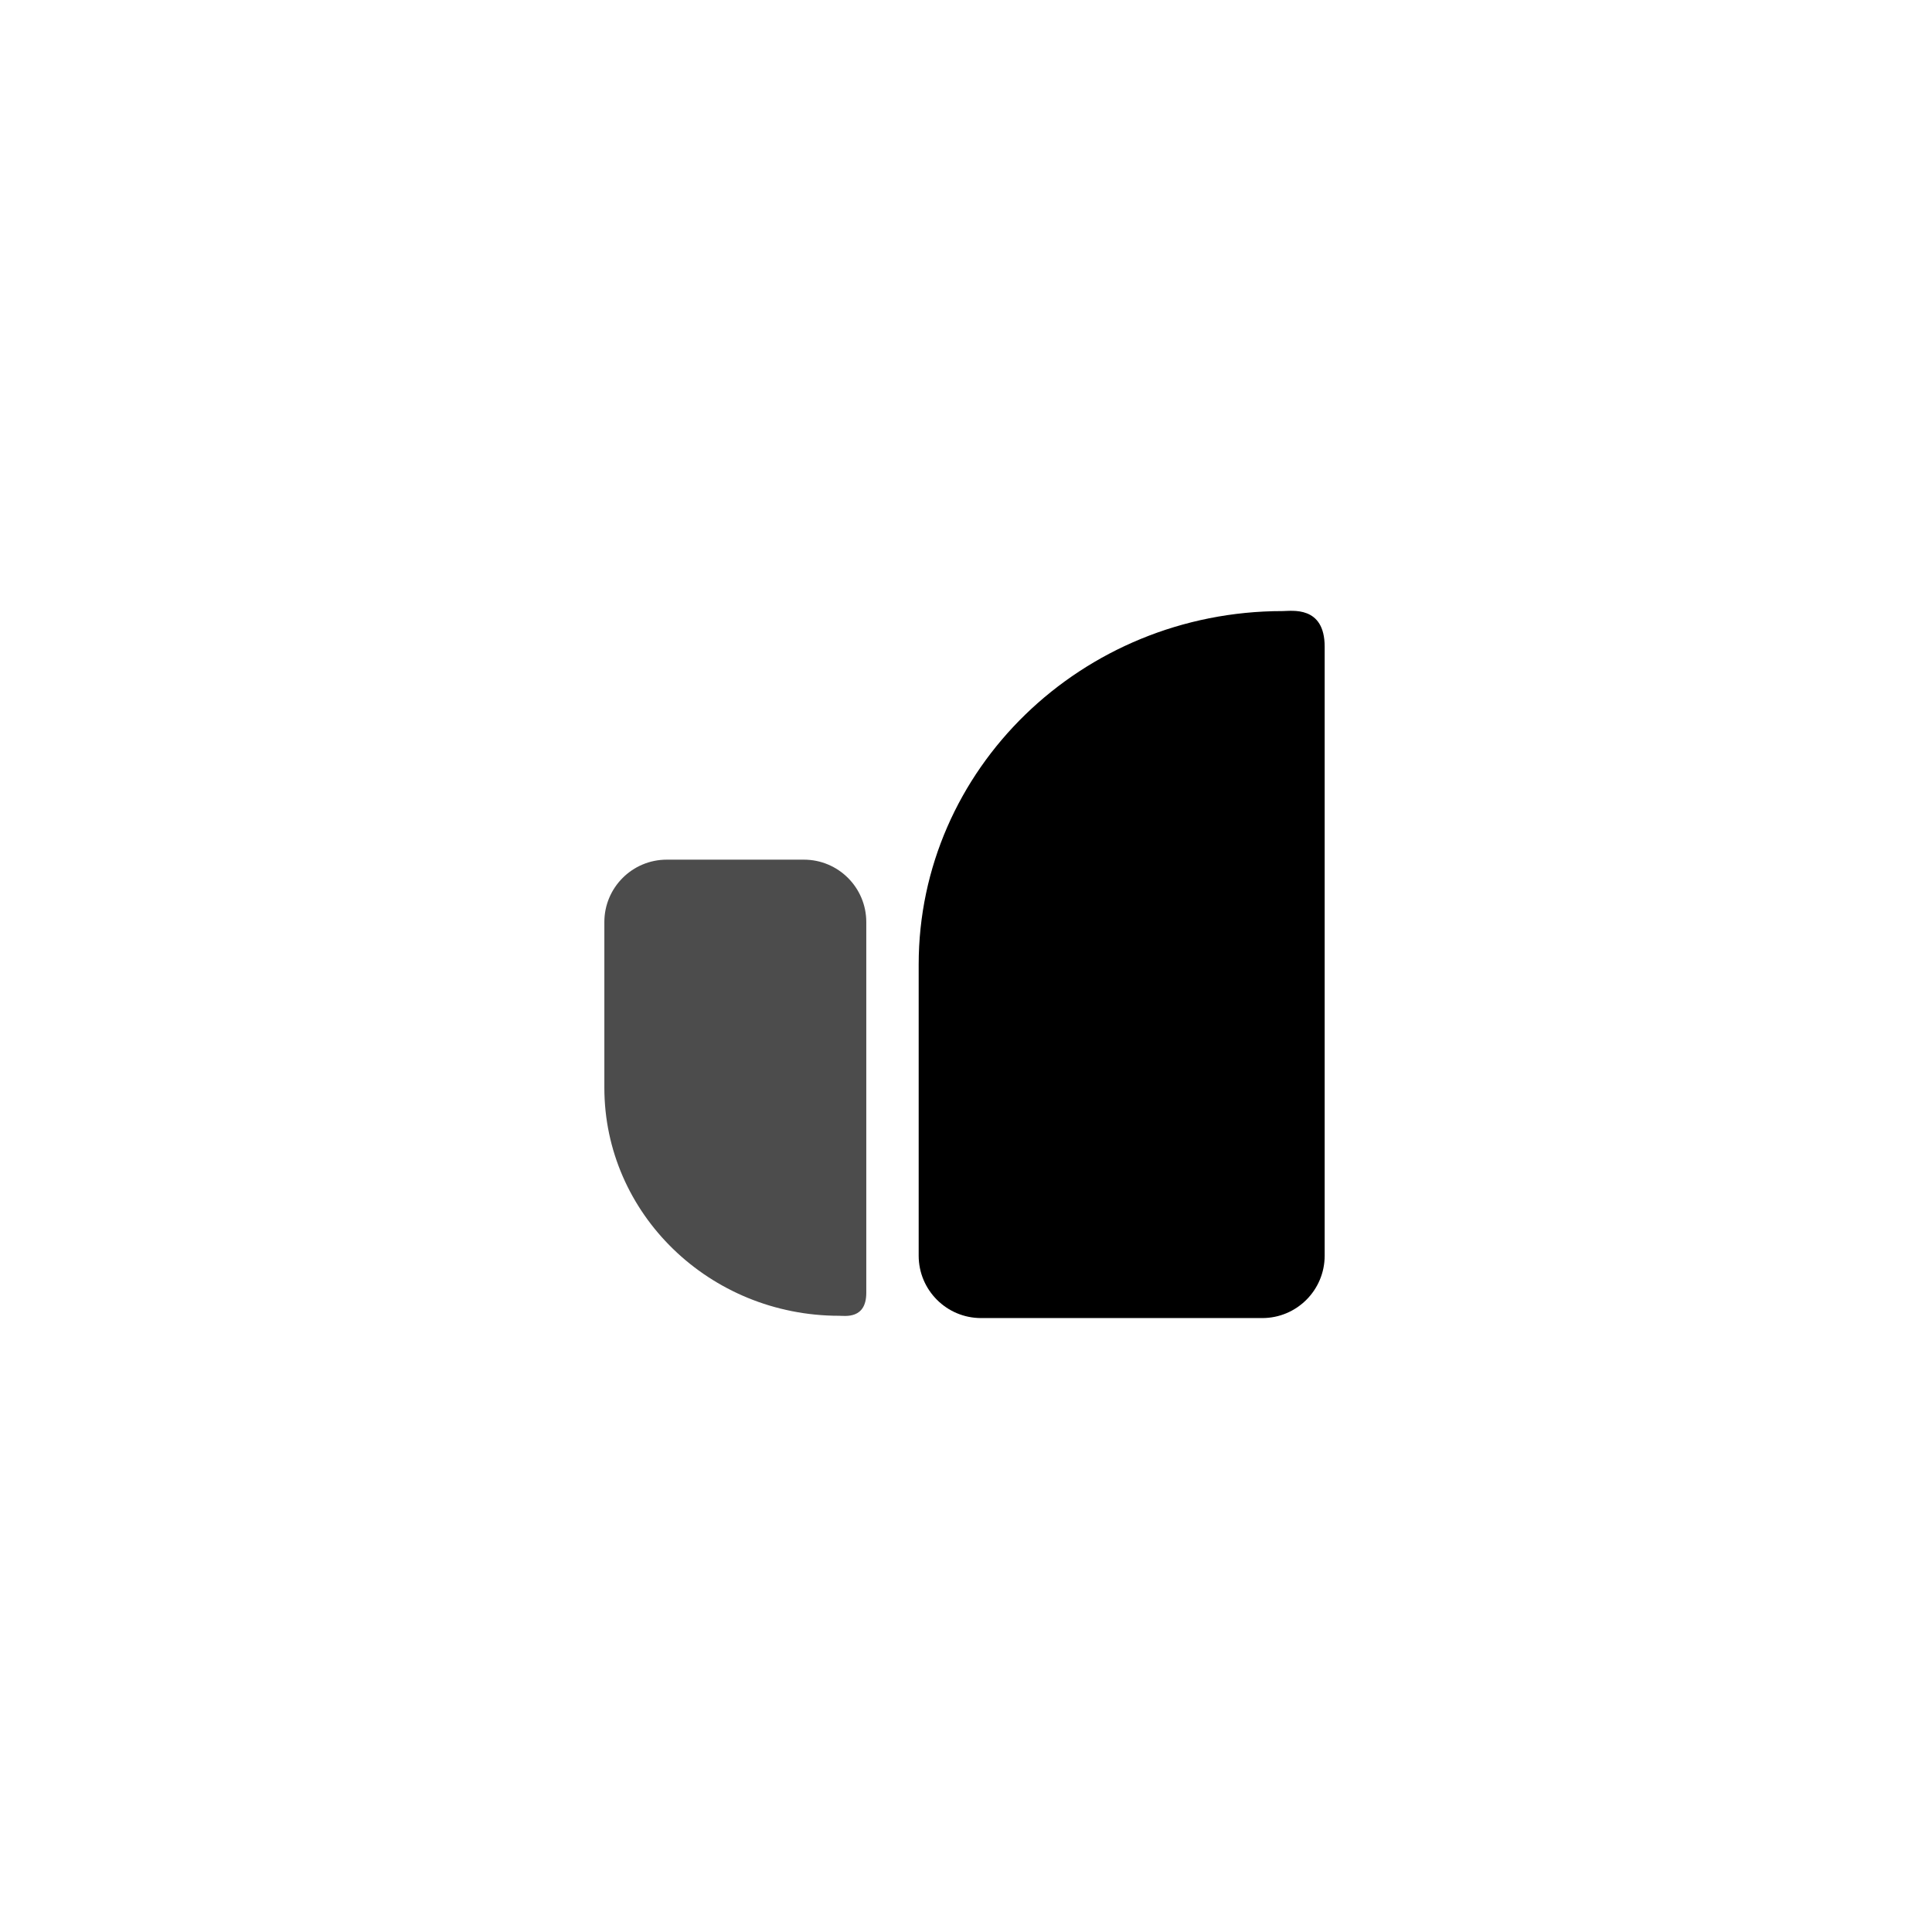 <svg width="601" height="600" viewBox="0 0 601 600" fill="none" xmlns="http://www.w3.org/2000/svg">
<rect width="601" height="600" fill="white"/>
<path fill-rule="evenodd" clip-rule="evenodd" d="M261.049 409.289C262.833 409.289 269.481 410.436 269.481 402.142C269.481 363.701 269.481 325.26 269.481 286.819C269.481 276.098 260.791 267.407 250.07 267.407H207.412C196.691 267.407 188 276.098 188 286.819C188 303.996 188 321.172 188 338.348C188 377.528 220.705 409.289 261.049 409.289Z" fill="black" fill-opacity="0.7"/>
<path fill-rule="evenodd" clip-rule="evenodd" d="M399.004 190.083C401.77 190.083 412.074 188.305 412.074 201.161C412.074 264.304 412.074 327.446 412.074 390.588C412.074 401.309 403.383 410 392.662 410H305.19C294.469 410 285.778 401.309 285.778 390.588C285.778 360.406 285.778 330.224 285.778 300.042C285.778 239.313 336.471 190.083 399.004 190.083Z" fill="black"/>
</svg>
